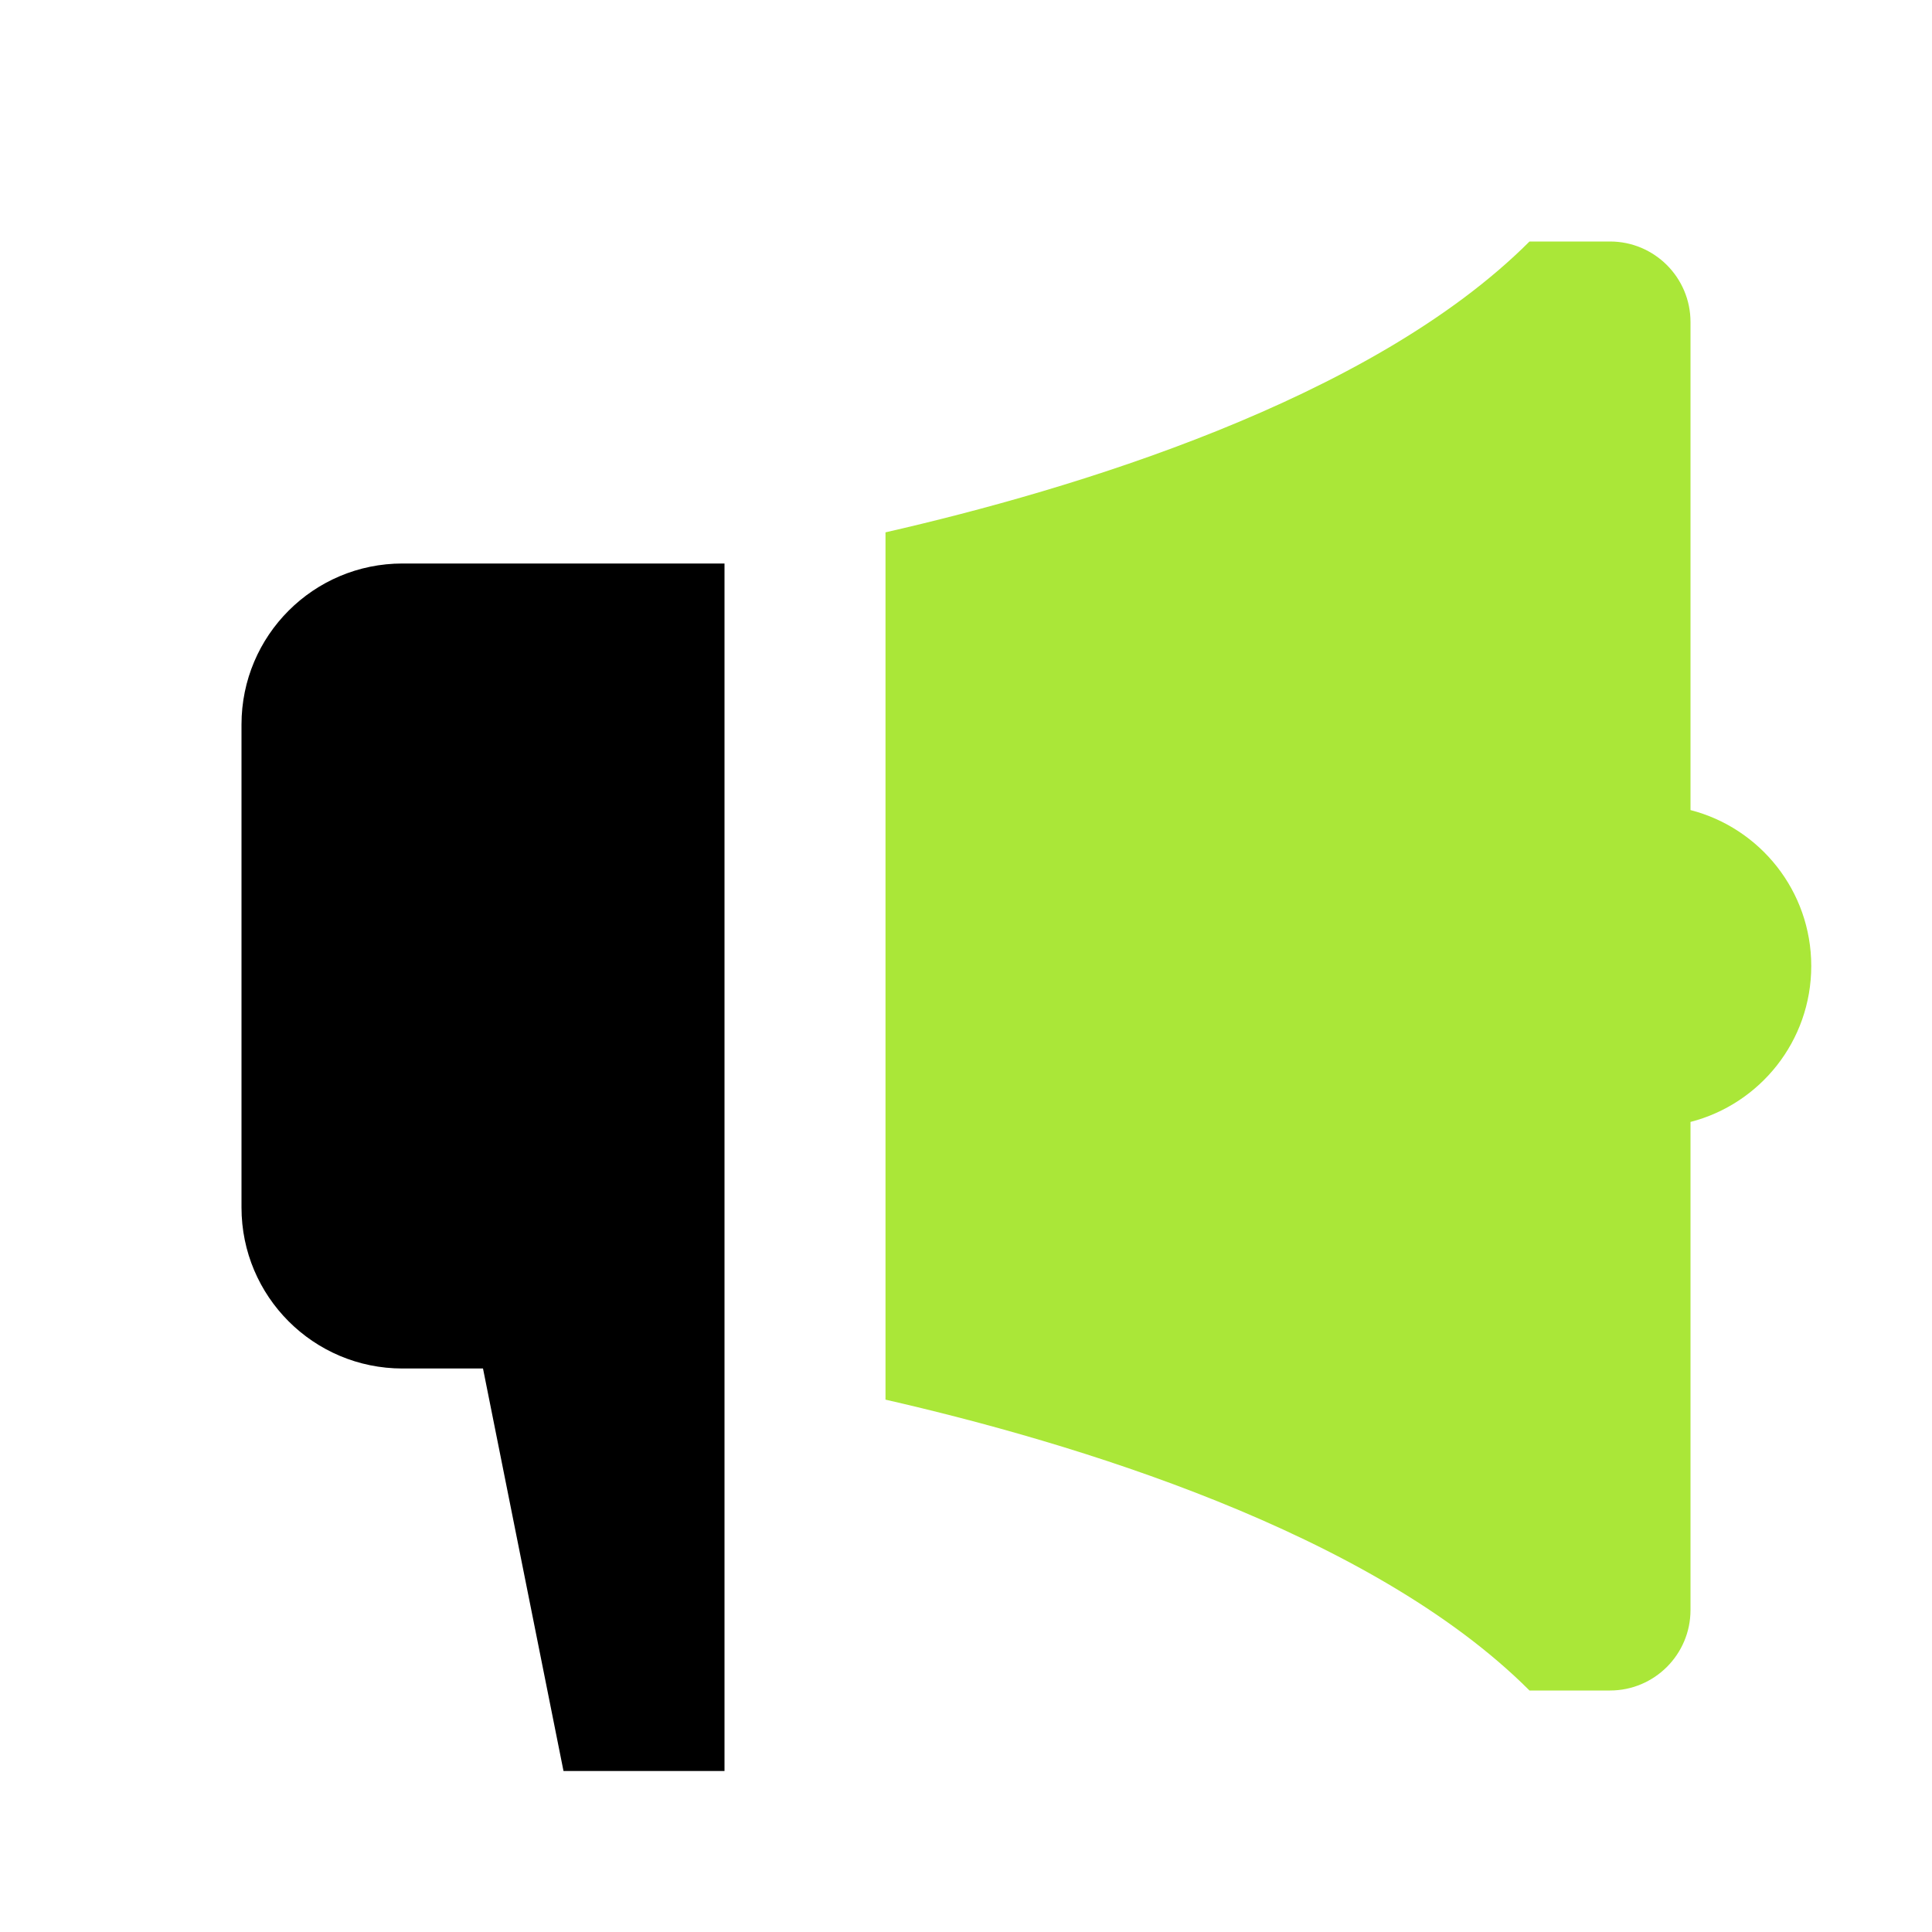 <svg xmlns="http://www.w3.org/2000/svg" width="24" height="24" viewBox="0 0 24 24" fill="none">
  <path d="M5 7C3.895 7 3 7.895 3 9V15C3 16.105 3.895 17 5 17H6L7 22H9V7H5Z" fill="black"/>
  <path d="M21 4V10.063C21.863 10.285 22.5 11.068 22.5 12C22.5 12.932 21.863 13.715 21 13.937V20C21 20.552 20.552 21 20 21H19C17.021 19.021 13.303 17.913 11 17.387V6.613C13.303 6.087 17.021 4.979 19 3H20C20.552 3 21 3.448 21 4Z" fill="#AAE738"/>
</svg>